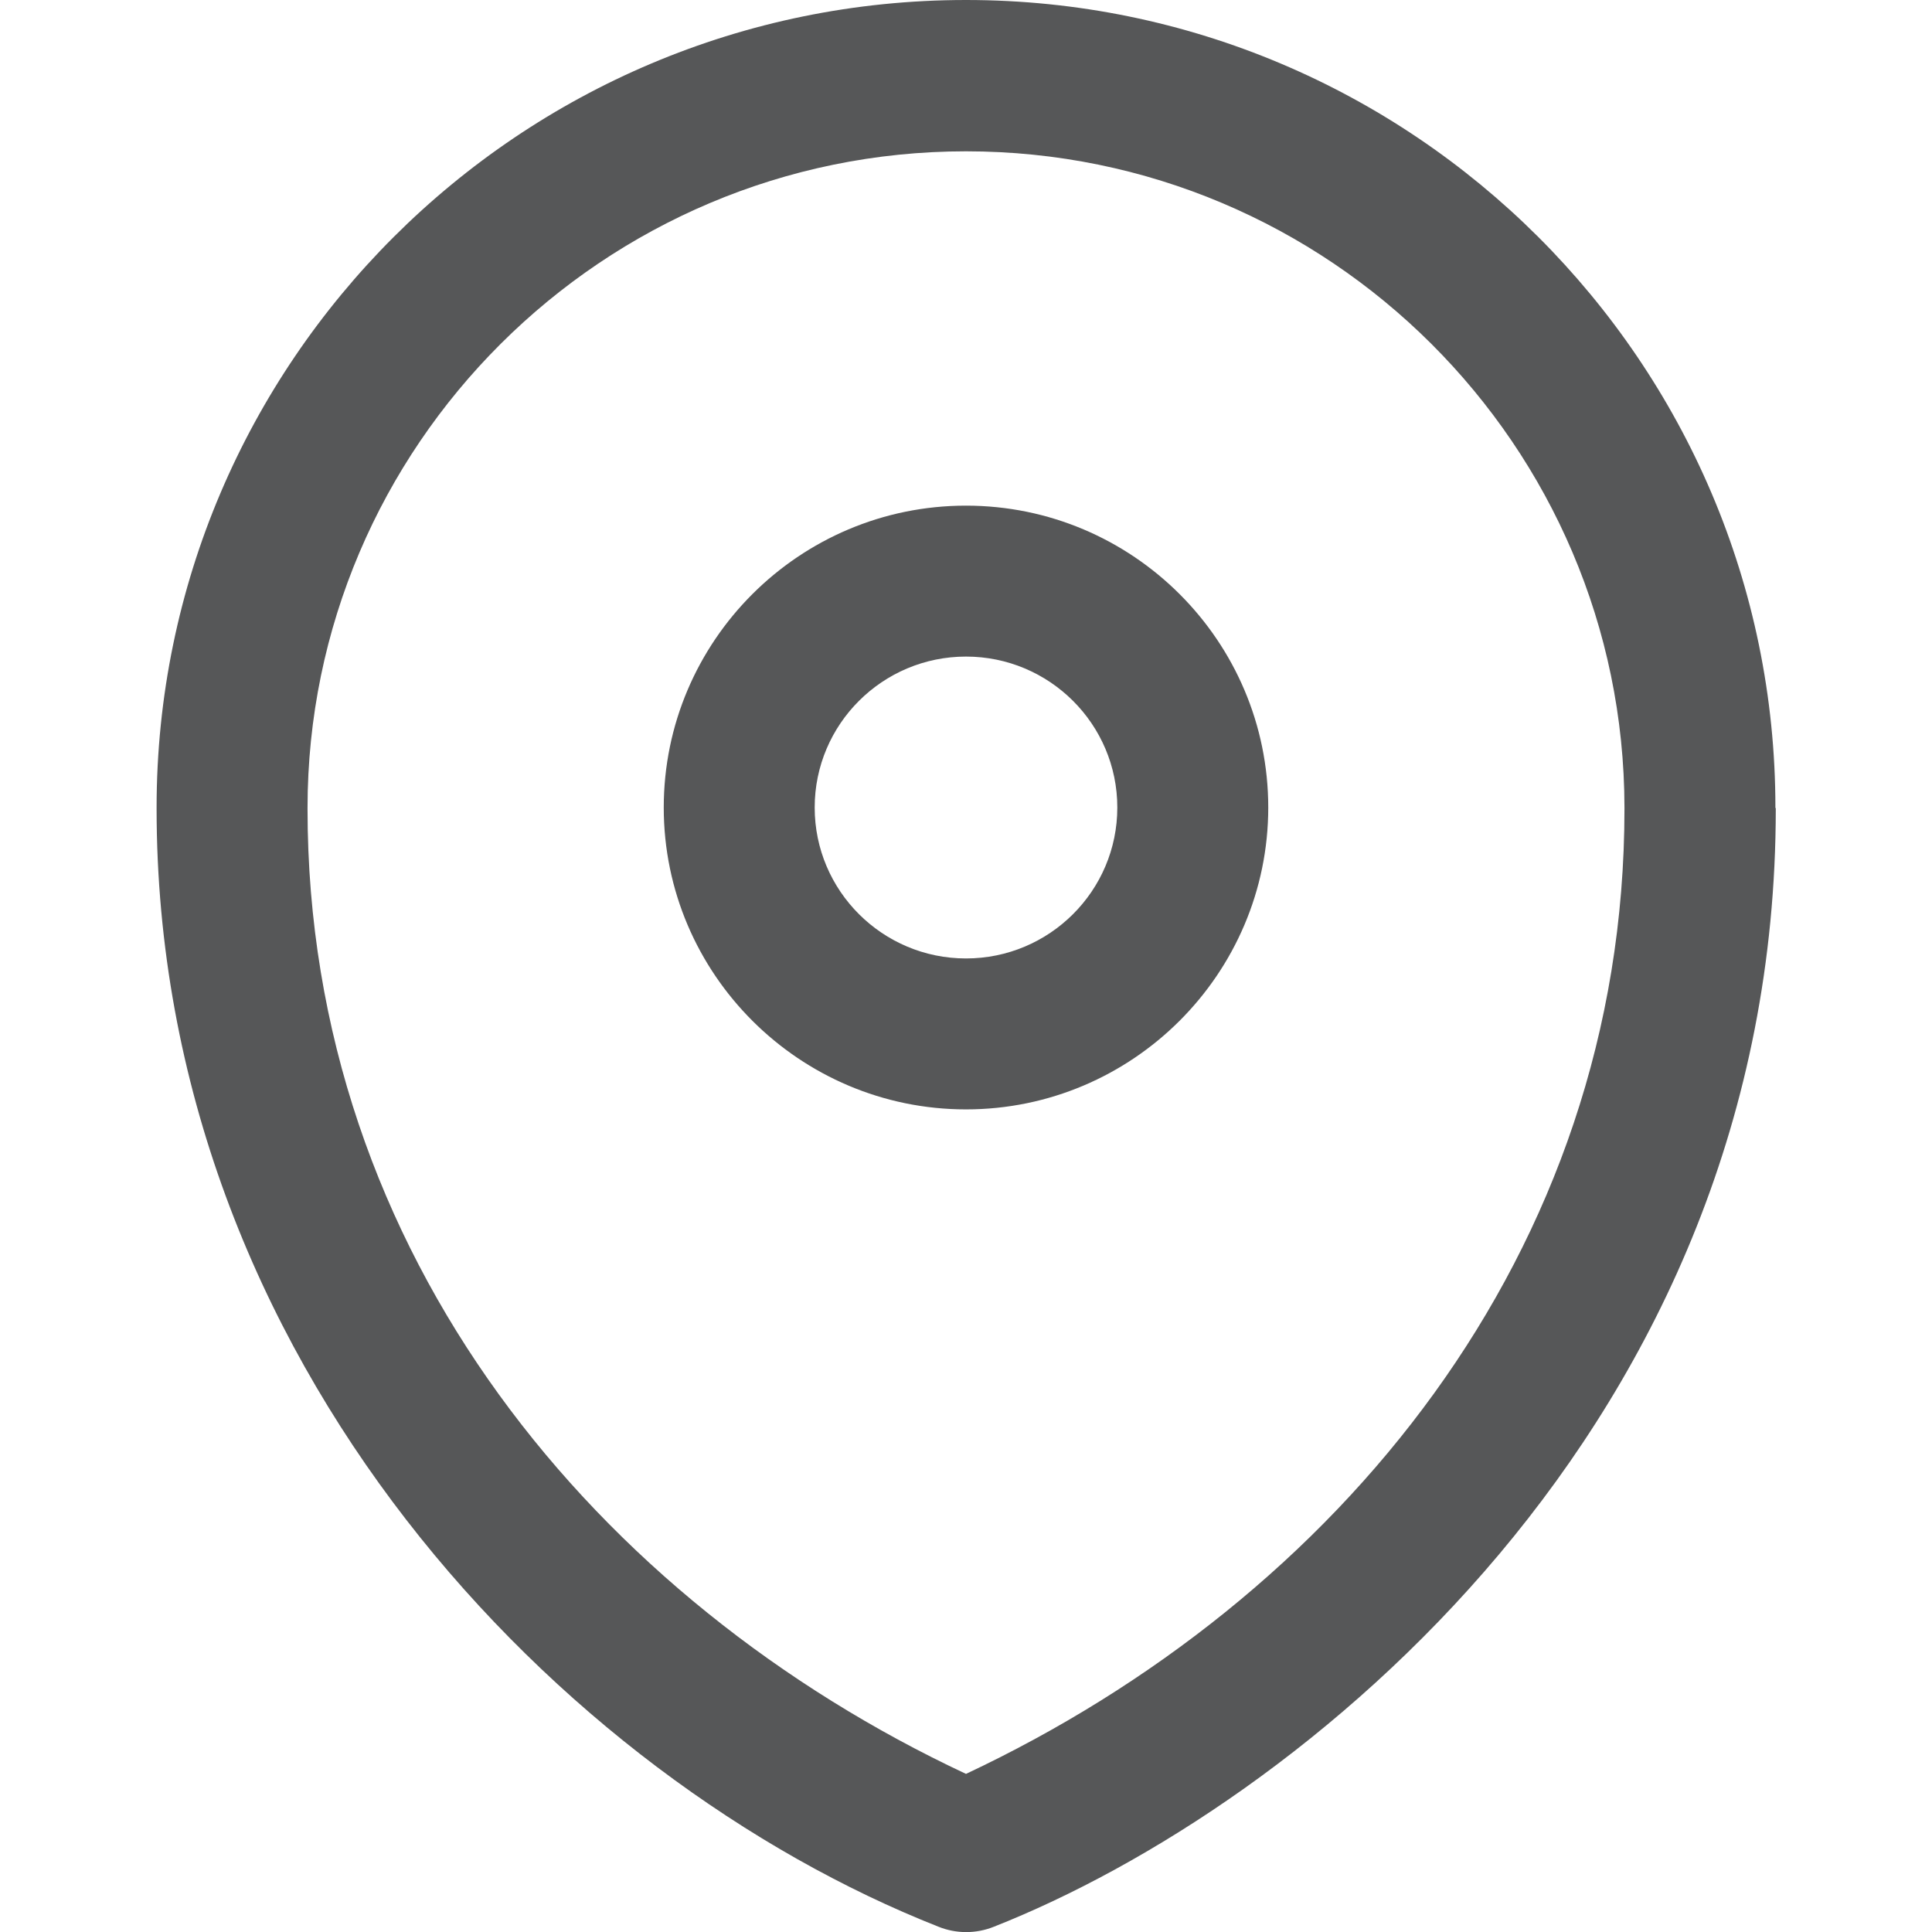<?xml version="1.0" encoding="utf-8"?>
<!-- Generator: Adobe Illustrator 25.2.1, SVG Export Plug-In . SVG Version: 6.00 Build 0)  -->
<svg version="1.1" id="Layer_1" xmlns:svgjs="http://svgjs.com/svgjs"
	 xmlns="http://www.w3.org/2000/svg" xmlns:xlink="http://www.w3.org/1999/xlink" x="0px" y="0px" viewBox="0 0 512 512"
	 style="enable-background:new 0 0 512 512;" xml:space="preserve">
<style type="text/css">
	.st0{fill:#565758;}
</style>
<g>
	<g>
		<path class="st0" d="M256,134c-44.2,0-80.1,35.9-80.1,80s36,80,80.1,80s80.1-35.9,80.1-80S300.2,134,256,134L256,134z M256,254
			c-22.1,0-40.1-17.9-40.1-40s18-40,40.1-40s40.1,17.9,40.1,40S278.1,254,256,254z M470.5,214C470.5,96,374.3,0,256,0
			S41.5,96,41.5,214v0.1v0.2c0,146.8,107.3,256.9,207.2,296.3c4.7,1.9,10,1.9,14.7,0c80.8-31.9,207.2-132.6,207.2-296.3
			c0,0,0-0.1,0-0.1C470.5,214.1,470.5,214.1,470.5,214L470.5,214z M430.5,214.4c0,118.1-76.3,209.5-174.5,255.7
			C158.5,424.4,81.5,332.8,81.5,214.4c0-0.1,0-0.2,0-0.2l0-0.1c0-95.9,78.3-174,174.5-174c96.2,0,174.4,78,174.5,173.9
			c0,0.1,0,0.2,0,0.2C430.5,214.2,430.5,214.3,430.5,214.4z"/>
	</g>
</g>
</svg>
